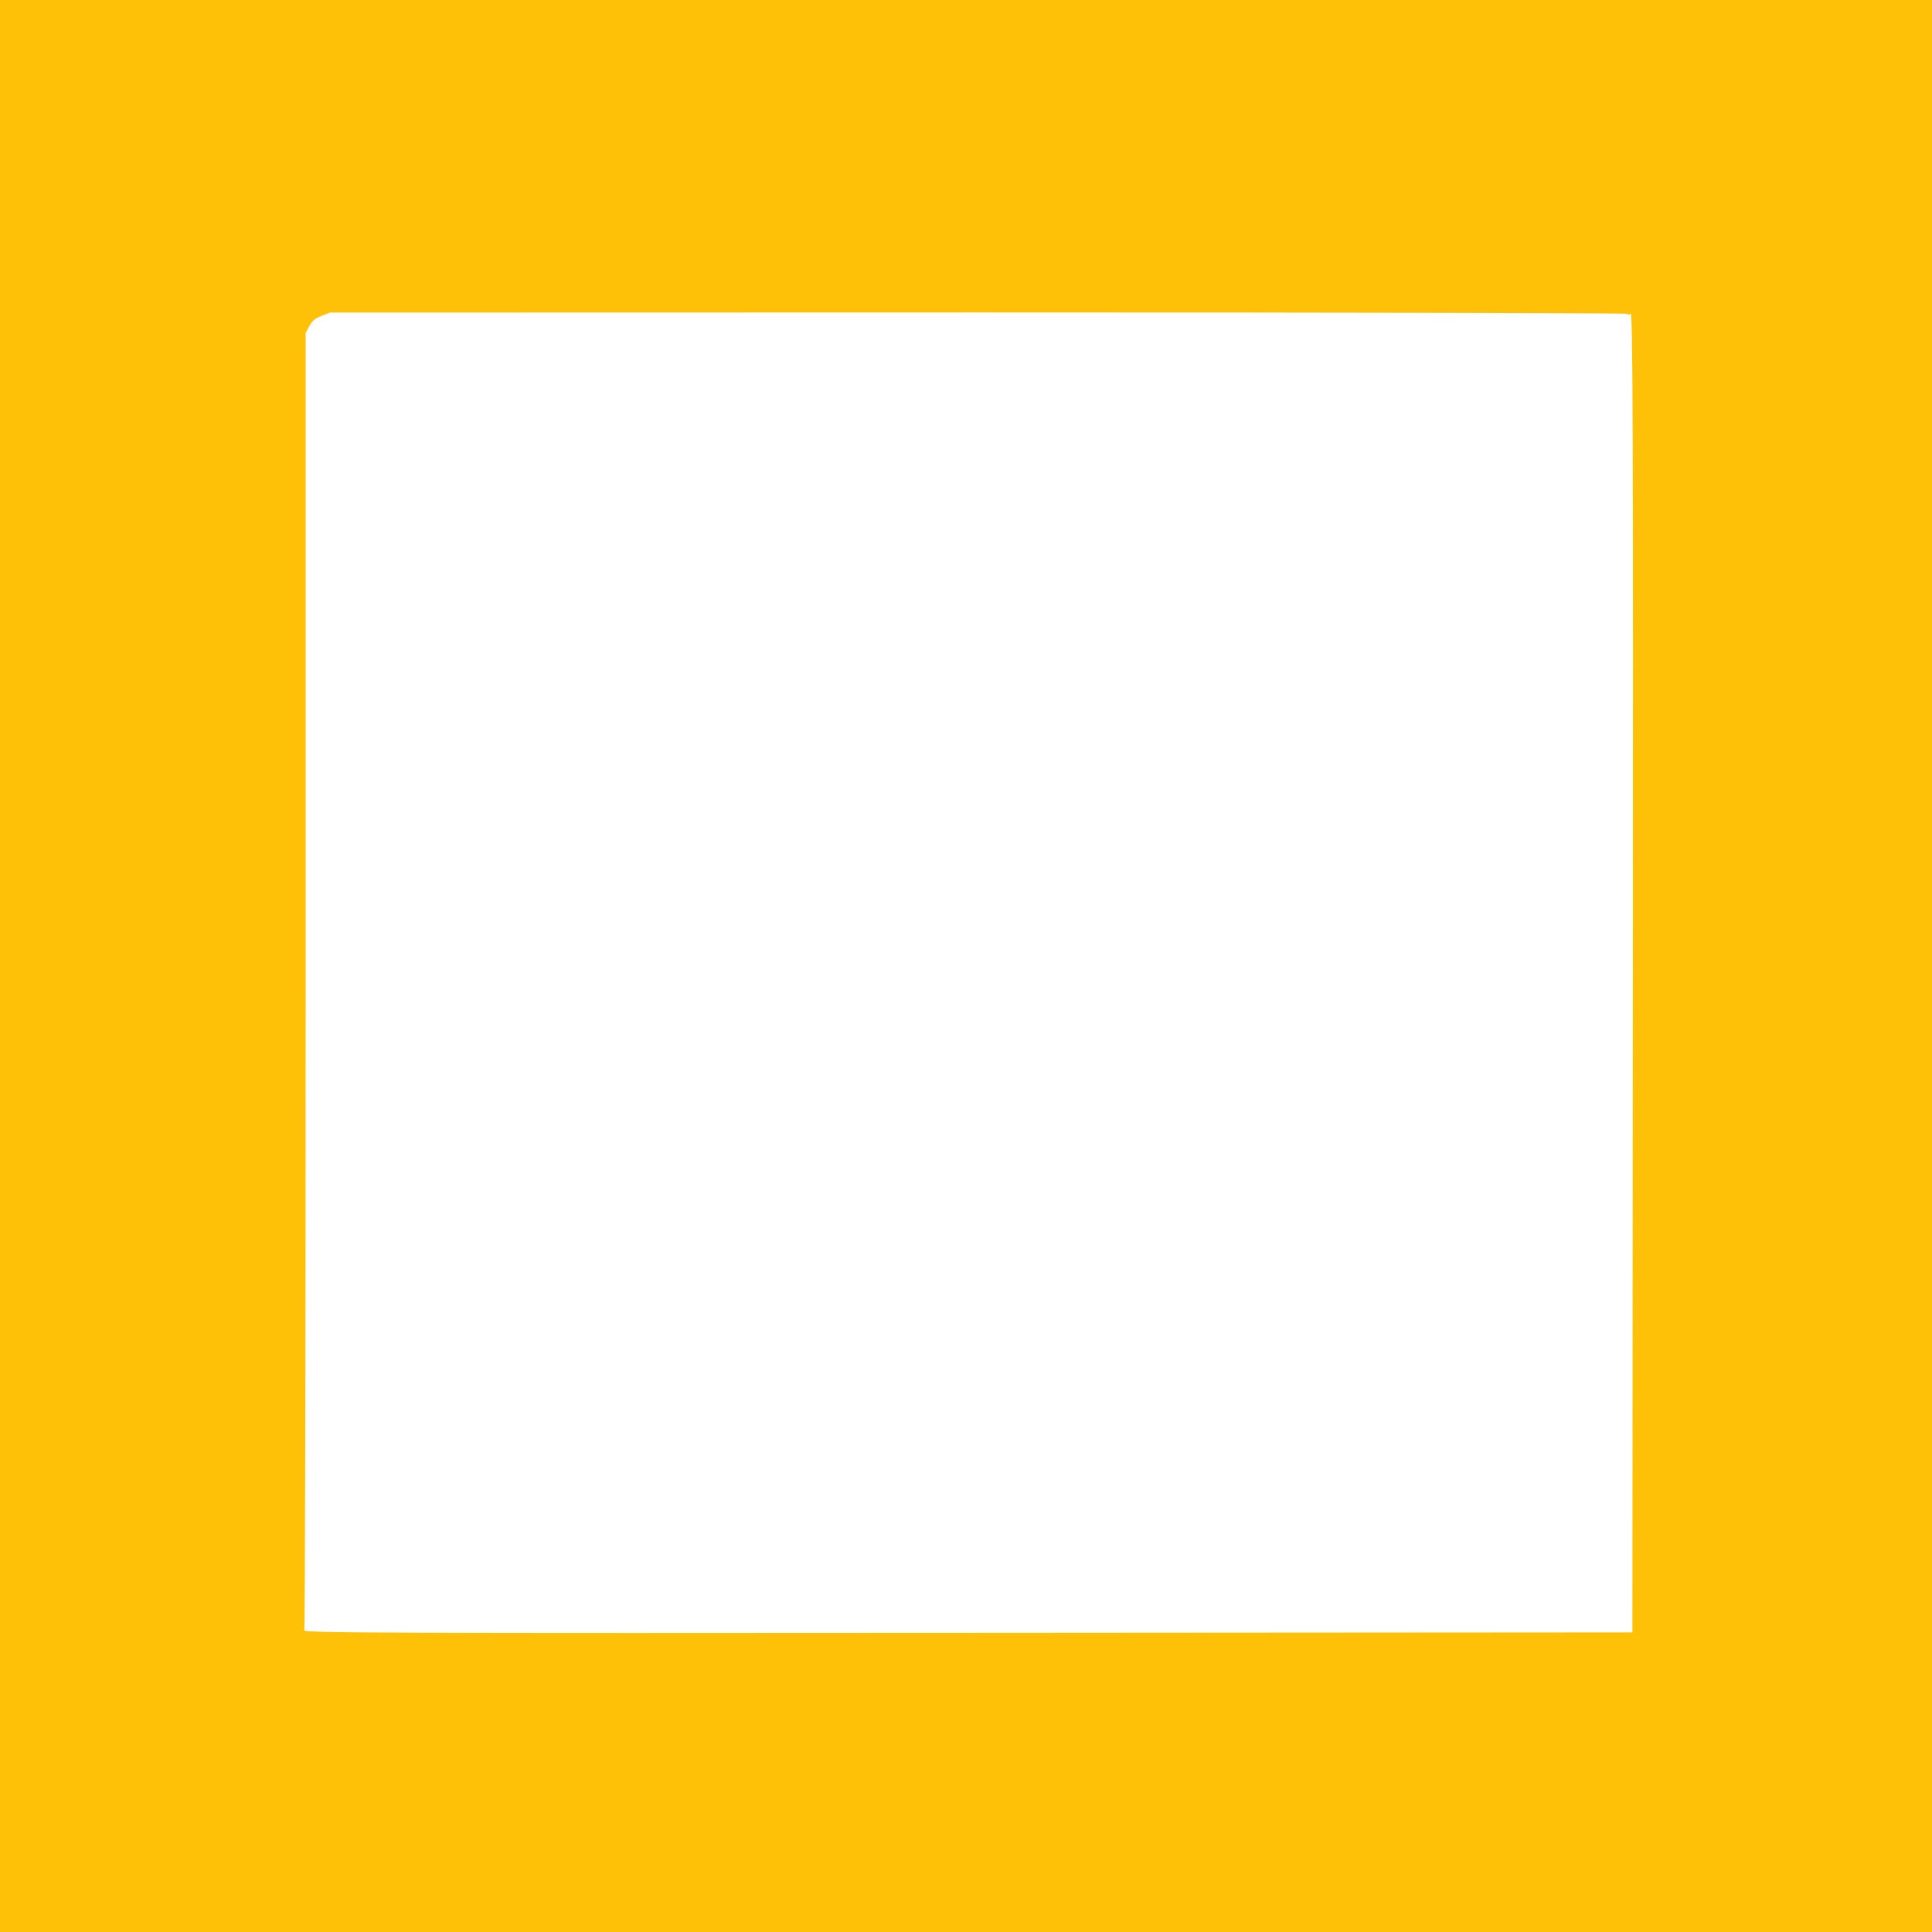 <?xml version="1.0" standalone="no"?>
<!DOCTYPE svg PUBLIC "-//W3C//DTD SVG 20010904//EN"
 "http://www.w3.org/TR/2001/REC-SVG-20010904/DTD/svg10.dtd">
<svg version="1.0" xmlns="http://www.w3.org/2000/svg"
 width="1280pt" height="1280pt" viewBox="0 0 1280 1280"
 preserveAspectRatio="xMidYMid meet">
<g transform="translate(0,1280) scale(0.1,-0.1)"
fill="#ffc107" stroke="none">
<path d="M0 6400 l0 -6400 6400 0 6400 0 0 6400 0 6400 -6400 0 -6400 0 0
-6400z m10774 4321 c17 -7 26 -7 29 2 15 42 18 -859 15 -4568 l-3 -4170 -4260
-3 c-3948 -3 -4563 -1 -4539 17 5 3 9 1839 9 4301 l0 4295 25 45 c21 37 35 49
80 67 l55 22 4282 1 c2680 0 4291 -4 4307 -9z"/>
</g>
</svg>

